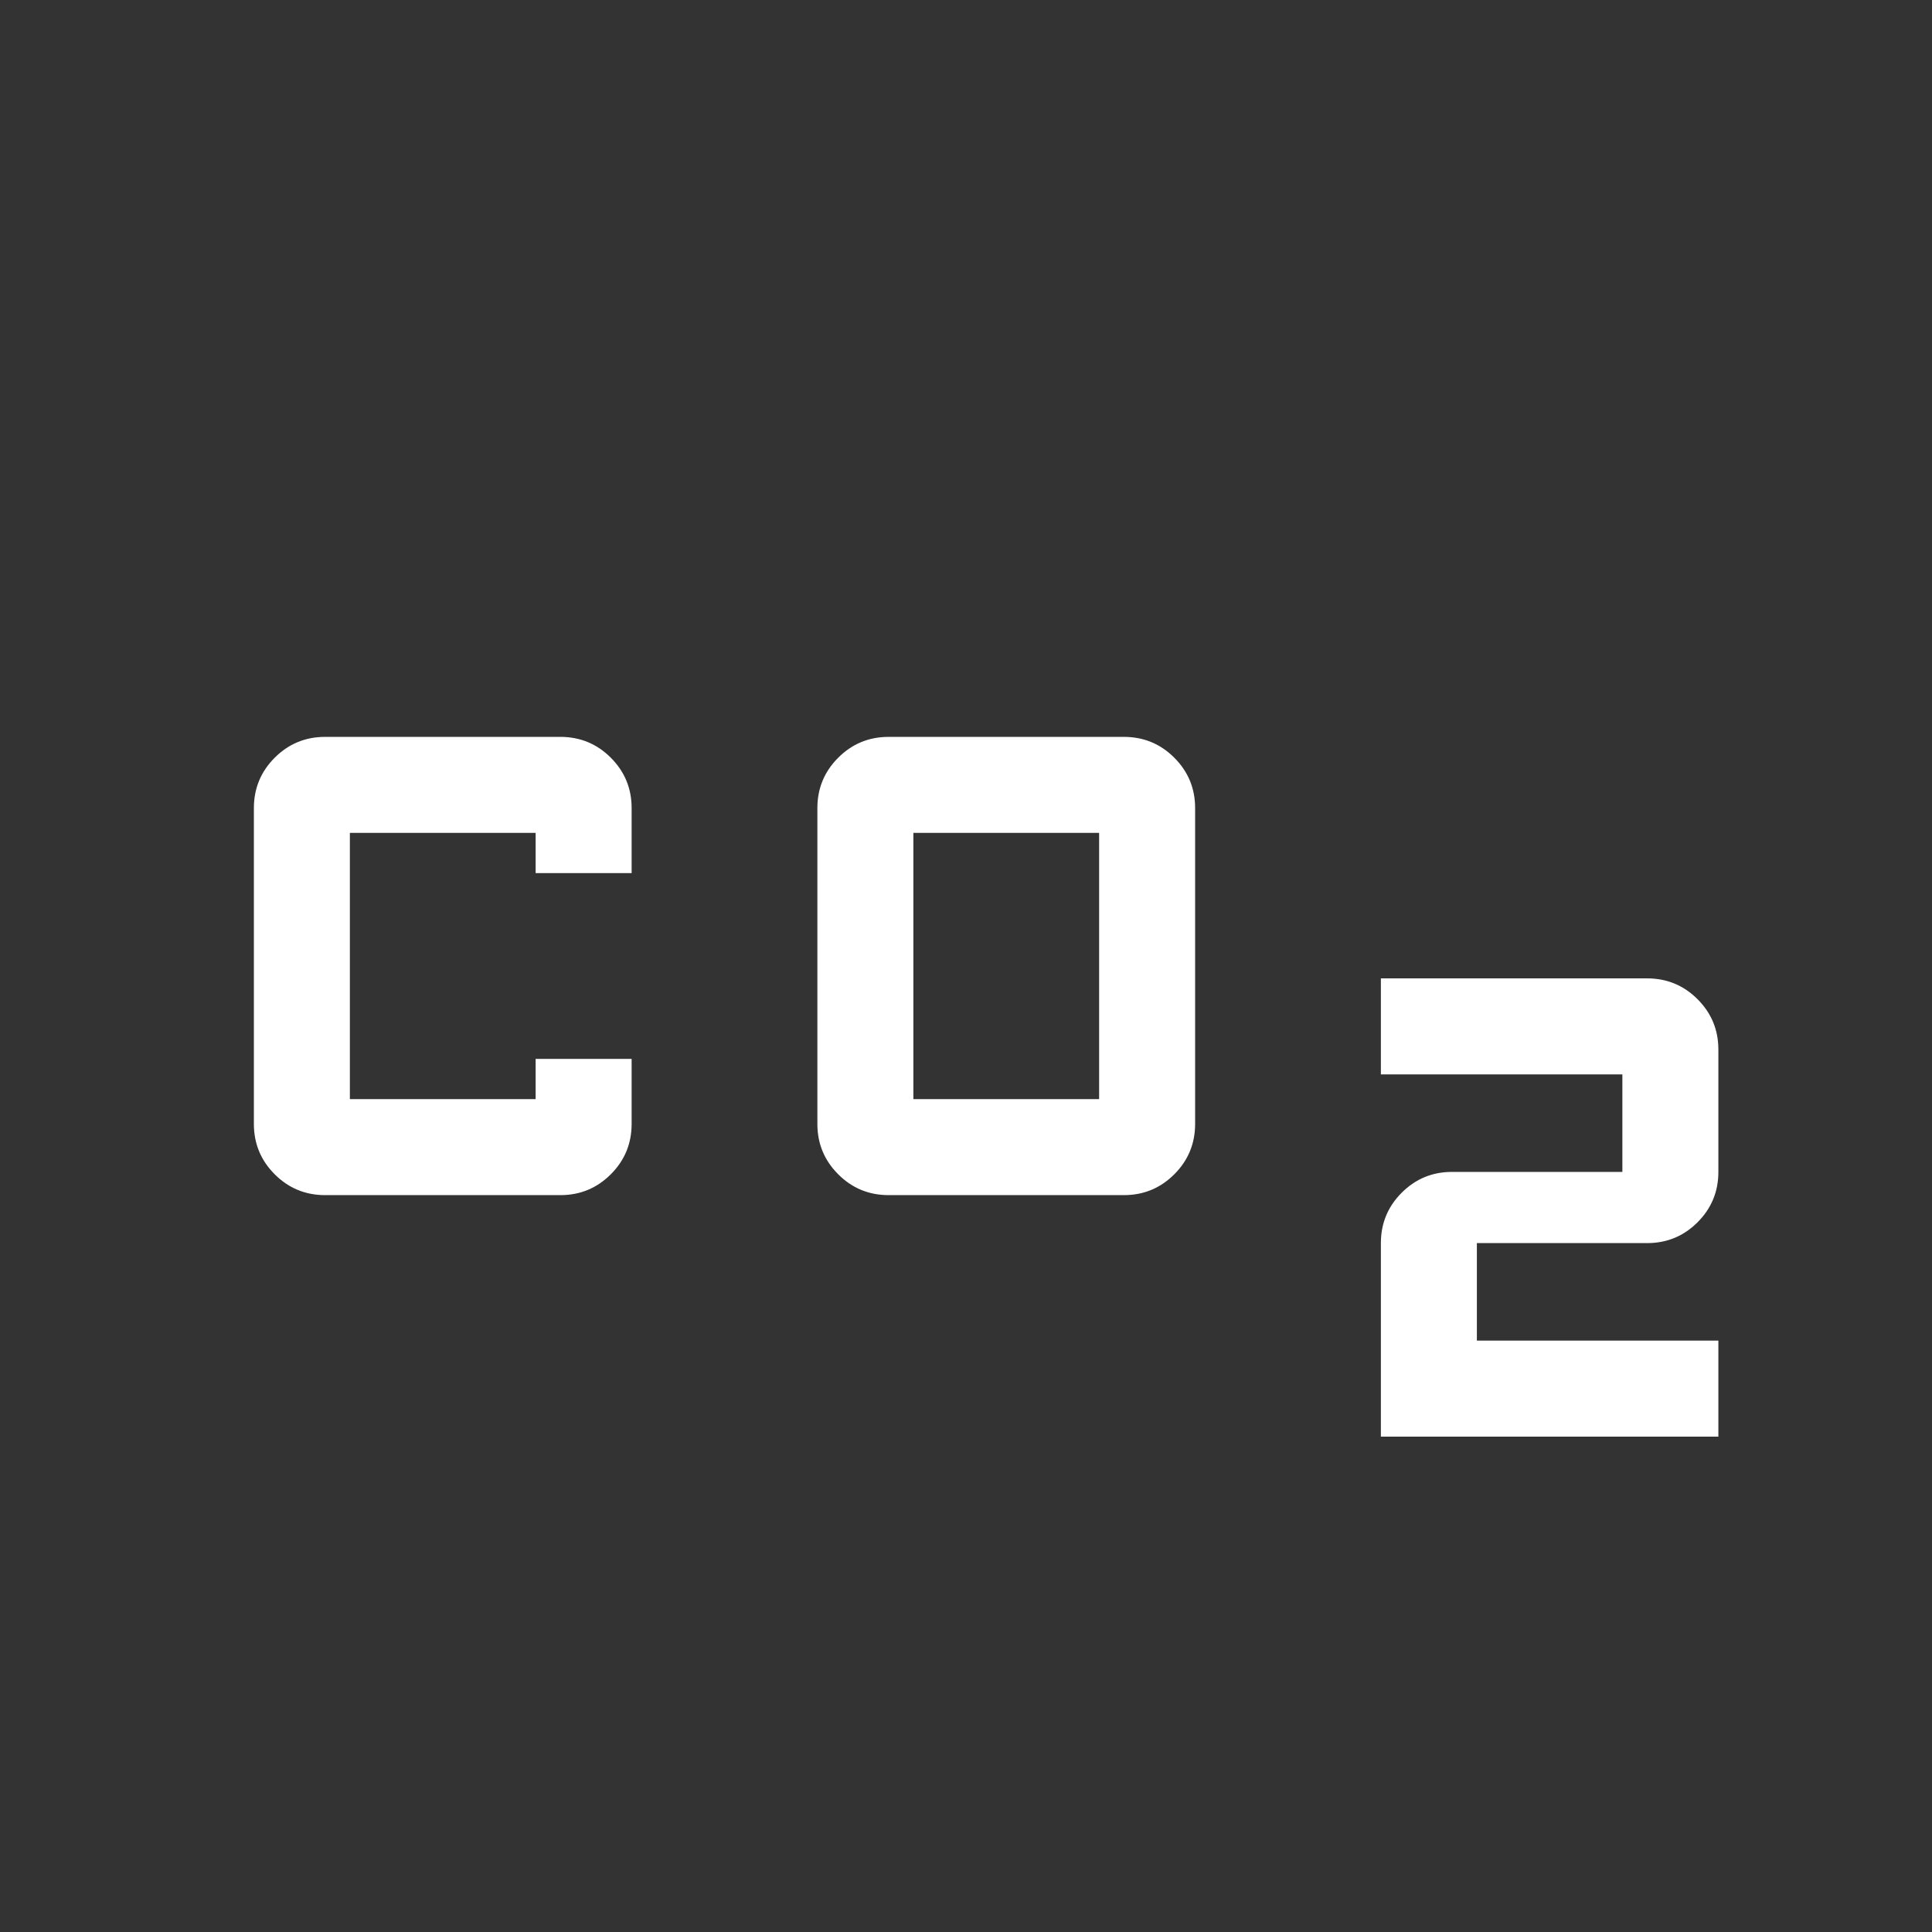 <?xml version="1.0" encoding="UTF-8"?>
<svg xmlns="http://www.w3.org/2000/svg" height="24px" viewBox="0 -960 960 960" width="24px" fill="#fff">
  <rect x="0" y="-960" width="960" height="960" fill="#333333" stroke="none"/>
  <path d="M441.54-366.15q-14.69 0-25.04-10.35t-10.35-25.04v-156.92q0-14.69 10.35-25.04t25.04-10.35h116.92q14.69 0 25.04 10.35t10.35 25.04v156.92q0 14.69-10.35 25.04t-25.04 10.35H441.54Zm12.31-47.7h92.3v-132.3h-92.3v132.3Zm-292.31 47.7q-14.69 0-25.04-10.35t-10.35-25.04v-156.92q0-14.69 10.35-25.04t25.04-10.35h116.92q14.69 0 25.04 10.35t10.35 25.04v32.31h-47.7v-20h-92.3v132.3h92.3v-20h47.7v32.31q0 14.69-10.35 25.04t-25.04 10.35H161.54Zm524.61 120v-96.16q0-14.69 10.35-25.04 10.35-10.34 25.04-10.34h84.61v-48.46h-120v-47.7h132.31q14.69 0 25.04 10.35t10.35 25.04v60.77q0 14.69-10.35 25.04-10.35 10.34-25.04 10.34h-84.61v48.46h120v47.7h-167.7Z"></path>
</svg>
